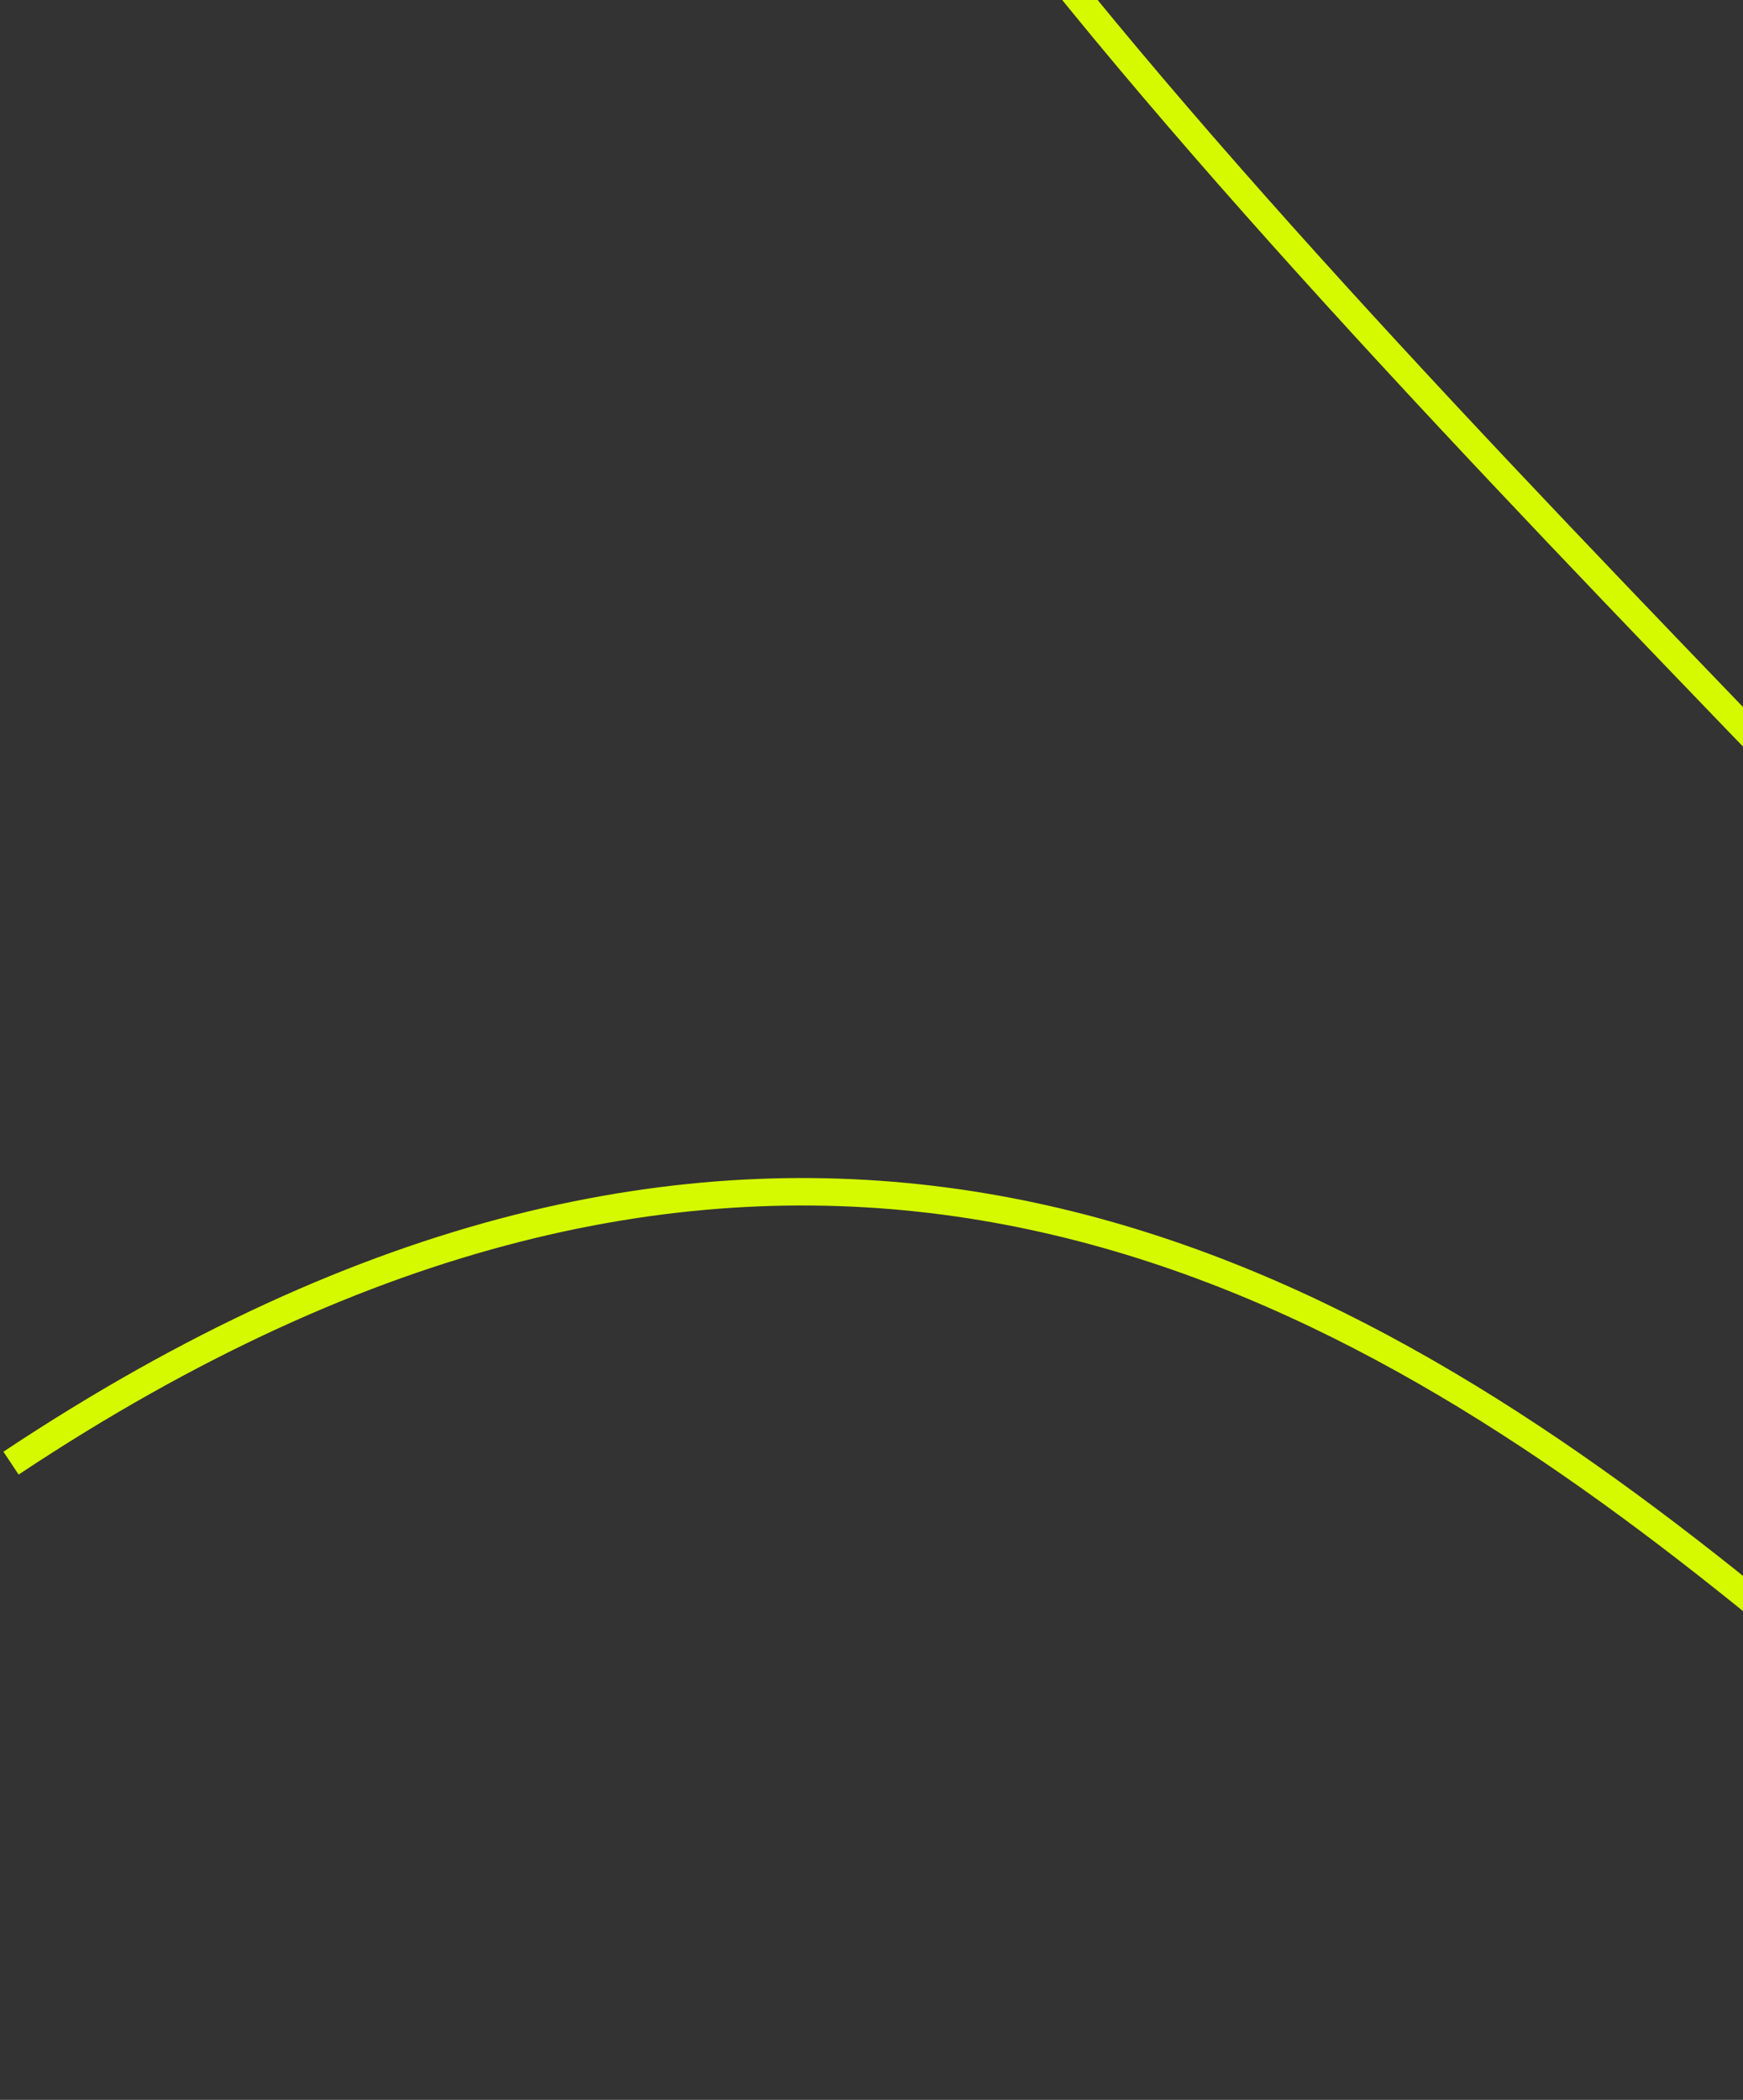 <?xml version="1.0" encoding="UTF-8"?> <svg xmlns="http://www.w3.org/2000/svg" width="381" height="459" viewBox="0 0 381 459" fill="none"><rect x="0" y="0" width="381" height="459" fill="#333333" stroke="none"/> <path d="M4253.8 -3100.6C4253.8 -3100.6 4200.55 -3134.63 4089.79 -3215.23C3979.02 -3295.83 3956.99 -3307.68 3926.56 -3283.21C3807.98 -3187.86 4438.96 -2538.3 4323.76 -2445.67C4208.56 -2353.04 3810.32 -2798.2 3710.34 -2717.8C3610.35 -2637.41 4071.09 -2295.52 3945.02 -2194.15C3818.96 -2092.78 3546.4 -2612.59 3431.2 -2519.95C3316 -2427.32 3522.97 -2319.44 3440.37 -2253.03C3357.77 -2186.61 3051.94 -2573.25 2963.23 -2488.71C2874.52 -2404.18 3370.29 -1986.42 3275.79 -1912.4C3181.29 -1838.39 2806.02 -2388.51 2700.71 -2292.8C2595.41 -2197.09 3226.27 -1655.83 3117.59 -1568.44C3008.91 -1481.05 2644.2 -2081.44 2504.88 -1973.95C2365.56 -1866.46 2810.27 -1529.82 2708.11 -1447.67C2605.95 -1365.53 2571.98 -1315.74 2530.2 -1361.76C2488.43 -1407.78 2421.92 -1452.05 2332.81 -1380.39C2243.69 -1308.73 2079.82 -1526.54 2016.88 -1471.61C1953.95 -1416.67 2344.12 -1048.97 2258.21 -982.064C2172.3 -915.155 2173.39 -1013.37 2063.57 -927.24C1953.75 -841.105 1794.28 -1157.63 1694.29 -1077.23C1594.3 -996.837 1402.21 -1258.17 1308.74 -1183.01C1215.28 -1107.86 1651.36 -759.545 1534.23 -665.36C1417.09 -571.176 1763.31 -305.292 1689.41 -245.868C1615.5 -186.445 1320.36 -648.283 1163.86 -522.445C1007.36 -396.607 1004.3 -681.653 886.93 -587.275C769.555 -492.896 1249.44 -146.497 1162.49 -76.587C1075.55 -6.677 1025.37 -202.796 877.441 -83.852C729.515 35.092 1164.53 252.437 1025.98 340.981C887.432 429.525 324.253 -353.373 170.232 -220.661C16.212 -87.95 677.115 358.228 570.487 443.965C463.86 529.701 317.578 110.346 2.41 319.821" stroke="#D5FA00" stroke-width="6" stroke-miterlimit="10"></path> </svg> 